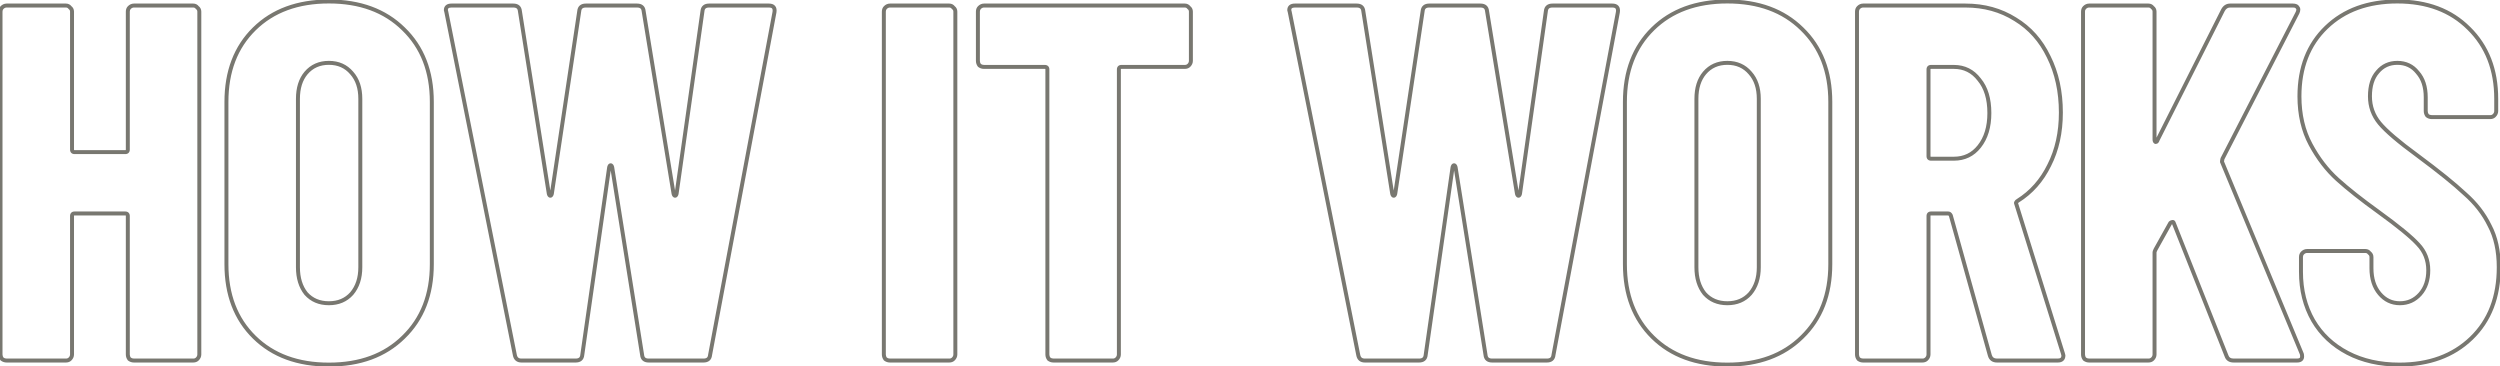 <svg width="1262" height="185" viewBox="0 0 1262 185" fill="none" xmlns="http://www.w3.org/2000/svg">
<path d="M65.288 3.824L64.581 3.117L64.581 3.117L65.288 3.824ZM99.592 3.824L98.792 4.424L98.878 4.538L98.992 4.624L99.592 3.824ZM99.592 181.232L98.885 180.525L98.885 180.525L99.592 181.232ZM65.288 181.232L64.488 181.832L64.574 181.946L64.688 182.032L65.288 181.232ZM35.336 181.232L36.043 181.939L36.043 181.939L35.336 181.232ZM1.032 181.232L0.232 181.832L0.318 181.946L0.432 182.032L1.032 181.232ZM1.032 3.824L0.325 3.117L0.325 3.117L1.032 3.824ZM35.336 3.824L34.536 4.424L34.622 4.538L34.736 4.624L35.336 3.824ZM65.52 5.872C65.52 5.233 65.704 4.822 65.995 4.531L64.581 3.117C63.848 3.85 63.52 4.804 63.52 5.872H65.52ZM65.995 4.531C66.517 4.009 67.04 3.8 67.592 3.8V1.8C66.438 1.8 65.424 2.274 64.581 3.117L65.995 4.531ZM67.592 3.8H97.544V1.8H67.592V3.8ZM97.544 3.8C98.083 3.8 98.469 3.993 98.792 4.424L100.392 3.224C99.691 2.29 98.712 1.8 97.544 1.8V3.8ZM98.992 4.624C99.423 4.947 99.616 5.333 99.616 5.872H101.616C101.616 4.704 101.126 3.725 100.192 3.024L98.992 4.624ZM99.616 5.872V178.928H101.616V5.872H99.616ZM99.616 178.928C99.616 179.48 99.407 180.003 98.885 180.525L100.299 181.939C101.142 181.096 101.616 180.082 101.616 178.928H99.616ZM98.885 180.525C98.594 180.816 98.183 181 97.544 181V183C98.612 183 99.566 182.672 100.299 181.939L98.885 180.525ZM97.544 181H67.592V183H97.544V181ZM67.592 181C66.955 181 66.398 180.814 65.888 180.432L64.688 182.032C65.544 182.674 66.522 183 67.592 183V181ZM66.088 180.632C65.706 180.122 65.52 179.565 65.52 178.928H63.52C63.52 179.998 63.846 180.976 64.488 181.832L66.088 180.632ZM65.52 178.928V109.04H63.52V178.928H65.52ZM65.52 109.04C65.52 108.459 65.374 107.84 64.907 107.373C64.44 106.906 63.821 106.76 63.24 106.76V108.76C63.513 108.76 63.533 108.827 63.493 108.787C63.453 108.747 63.52 108.767 63.52 109.04H65.52ZM63.24 106.76H37.64V108.76H63.24V106.76ZM37.64 106.76C37.059 106.76 36.44 106.906 35.973 107.373C35.506 107.84 35.36 108.459 35.36 109.04H37.36C37.36 108.767 37.428 108.747 37.387 108.787C37.347 108.827 37.367 108.76 37.64 108.76V106.76ZM35.36 109.04V178.928H37.36V109.04H35.36ZM35.36 178.928C35.36 179.48 35.151 180.003 34.629 180.525L36.043 181.939C36.886 181.096 37.36 180.082 37.36 178.928H35.36ZM34.629 180.525C34.338 180.816 33.927 181 33.288 181V183C34.356 183 35.31 182.672 36.043 181.939L34.629 180.525ZM33.288 181H3.336V183H33.288V181ZM3.336 181C2.699 181 2.142 180.814 1.632 180.432L0.432 182.032C1.288 182.674 2.266 183 3.336 183V181ZM1.832 180.632C1.45 180.122 1.264 179.565 1.264 178.928H-0.736C-0.736 179.998 -0.41 180.976 0.232 181.832L1.832 180.632ZM1.264 178.928V5.872H-0.736V178.928H1.264ZM1.264 5.872C1.264 5.233 1.448 4.822 1.739 4.531L0.325 3.117C-0.408 3.85 -0.736 4.804 -0.736 5.872H1.264ZM1.739 4.531C2.261 4.009 2.784 3.8 3.336 3.8V1.8C2.182 1.8 1.168 2.274 0.325 3.117L1.739 4.531ZM3.336 3.8H33.288V1.8H3.336V3.8ZM33.288 3.8C33.827 3.8 34.213 3.993 34.536 4.424L36.136 3.224C35.435 2.29 34.456 1.8 33.288 1.8V3.8ZM34.736 4.624C35.167 4.947 35.36 5.333 35.36 5.872H37.36C37.36 4.704 36.87 3.725 35.936 3.024L34.736 4.624ZM35.36 5.872V75.504H37.36V5.872H35.36ZM35.36 75.504C35.36 76.085 35.506 76.704 35.973 77.171C36.44 77.638 37.059 77.784 37.64 77.784V75.784C37.367 75.784 37.347 75.716 37.387 75.757C37.428 75.797 37.36 75.776 37.36 75.504H35.36ZM37.64 77.784H63.24V75.784H37.64V77.784ZM63.24 77.784C63.821 77.784 64.44 77.638 64.907 77.171C65.374 76.704 65.52 76.085 65.52 75.504H63.52C63.52 75.776 63.453 75.797 63.493 75.757C63.533 75.716 63.513 75.784 63.24 75.784V77.784ZM65.52 75.504V5.872H63.52V75.504H65.52ZM128.384 170.224L127.683 170.938L128.384 170.224ZM128.384 14.576L127.683 13.862L127.683 13.862L128.384 14.576ZM203.648 14.576L202.947 15.29L202.954 15.296L203.648 14.576ZM203.648 170.224L202.954 169.504L202.947 169.51L203.648 170.224ZM177.536 148.208L178.281 148.875L178.29 148.865L178.298 148.856L177.536 148.208ZM177.536 36.848L176.774 37.496L176.782 37.505L176.791 37.515L177.536 36.848ZM154.496 36.848L153.734 36.2L153.731 36.204L154.496 36.848ZM154.496 148.208L153.715 148.833L153.732 148.854L153.751 148.875L154.496 148.208ZM166.016 183.048C150.522 183.048 138.249 178.508 129.085 169.51L127.683 170.938C137.292 180.372 150.107 185.048 166.016 185.048V183.048ZM129.085 169.51C119.922 160.514 115.304 148.5 115.304 133.36H113.304C113.304 148.94 118.073 161.502 127.683 170.938L129.085 169.51ZM115.304 133.36V51.44H113.304V133.36H115.304ZM115.304 51.44C115.304 36.3 119.922 24.286 129.085 15.29L127.683 13.862C118.073 23.298 113.304 35.86 113.304 51.44H115.304ZM129.085 15.29C138.249 6.292 150.522 1.752 166.016 1.752V-0.248C150.107 -0.248 137.292 4.428 127.683 13.862L129.085 15.29ZM166.016 1.752C181.51 1.752 193.783 6.292 202.947 15.29L204.349 13.862C194.74 4.428 181.925 -0.248 166.016 -0.248V1.752ZM202.954 15.296C212.285 24.293 216.984 36.305 216.984 51.44H218.984C218.984 35.855 214.126 23.291 204.342 13.856L202.954 15.296ZM216.984 51.44V133.36H218.984V51.44H216.984ZM216.984 133.36C216.984 148.495 212.285 160.507 202.954 169.504L204.342 170.944C214.126 161.509 218.984 148.945 218.984 133.36H216.984ZM202.947 169.51C193.783 178.508 181.51 183.048 166.016 183.048V185.048C181.925 185.048 194.74 180.372 204.349 170.938L202.947 169.51ZM166.016 154.072C171.048 154.072 175.17 152.352 178.281 148.875L176.791 147.541C174.099 150.55 170.541 152.072 166.016 152.072V154.072ZM178.298 148.856C181.385 145.224 182.888 140.541 182.888 134.896H180.888C180.888 140.174 179.49 144.365 176.774 147.56L178.298 148.856ZM182.888 134.896V49.904H180.888V134.896H182.888ZM182.888 49.904C182.888 44.262 181.385 39.651 178.281 36.181L176.791 37.515C179.489 40.531 180.888 44.624 180.888 49.904H182.888ZM178.298 36.2C175.193 32.547 171.066 30.728 166.016 30.728V32.728C170.524 32.728 174.077 34.322 176.774 37.496L178.298 36.2ZM166.016 30.728C160.966 30.728 156.839 32.547 153.734 36.2L155.258 37.496C157.955 34.322 161.508 32.728 166.016 32.728V30.728ZM153.731 36.204C150.809 39.673 149.4 44.276 149.4 49.904H151.4C151.4 44.609 152.721 40.508 155.261 37.492L153.731 36.204ZM149.4 49.904V134.896H151.4V49.904H149.4ZM149.4 134.896C149.4 140.526 150.81 145.202 153.715 148.833L155.277 147.583C152.72 144.388 151.4 140.188 151.4 134.896H149.4ZM153.751 148.875C156.862 152.352 160.984 154.072 166.016 154.072V152.072C161.491 152.072 157.933 150.55 155.241 147.541L153.751 148.875ZM259.886 179.184L260.87 179.005L260.868 178.997L260.867 178.988L259.886 179.184ZM225.326 6.128L226.307 5.932L226.302 5.909L226.296 5.885L225.326 6.128ZM225.07 5.104H224.07V5.227L224.1 5.347L225.07 5.104ZM262.446 5.616L261.45 5.707L261.453 5.74L261.458 5.772L262.446 5.616ZM277.038 97.776L276.05 97.932L276.057 97.976L276.068 98.019L277.038 97.776ZM278.574 97.776L279.544 98.019L279.556 97.972L279.563 97.924L278.574 97.776ZM292.398 5.616L293.387 5.764L293.391 5.736L293.394 5.707L292.398 5.616ZM324.91 5.616L323.914 5.707L323.917 5.742L323.923 5.778L324.91 5.616ZM340.014 97.776L339.027 97.938L339.034 97.978L339.044 98.019L340.014 97.776ZM341.55 97.776L342.52 98.019L342.533 97.968L342.54 97.916L341.55 97.776ZM354.606 5.616L355.596 5.756L355.6 5.731L355.602 5.707L354.606 5.616ZM390.958 6.128L391.941 6.313L391.944 6.296L391.946 6.28L390.958 6.128ZM358.446 179.184L357.463 178.999L357.454 179.046L357.45 179.093L358.446 179.184ZM324.142 179.184L325.138 179.093L325.135 179.06L325.13 179.027L324.142 179.184ZM309.038 84.464L310.026 84.306L310.019 84.264L310.008 84.222L309.038 84.464ZM307.502 84.464L306.532 84.222L306.519 84.271L306.512 84.322L307.502 84.464ZM293.934 179.184L292.944 179.042L292.94 179.068L292.938 179.093L293.934 179.184ZM263.214 181C262.441 181 261.947 180.809 261.62 180.533C261.291 180.254 261.012 179.788 260.87 179.005L258.902 179.363C259.101 180.458 259.548 181.399 260.328 182.059C261.111 182.722 262.109 183 263.214 183V181ZM260.867 178.988L226.307 5.932L224.345 6.324L258.905 179.38L260.867 178.988ZM226.296 5.885L226.04 4.861L224.1 5.347L224.356 6.371L226.296 5.885ZM226.07 5.104C226.07 4.549 226.23 4.295 226.407 4.15C226.623 3.973 227.058 3.8 227.886 3.8V1.8C226.836 1.8 225.864 2.011 225.141 2.602C224.379 3.225 224.07 4.123 224.07 5.104H226.07ZM227.886 3.8H259.118V1.8H227.886V3.8ZM259.118 3.8C260.001 3.8 260.528 4.003 260.84 4.267C261.14 4.521 261.381 4.949 261.45 5.707L263.442 5.525C263.34 4.406 262.942 3.426 262.132 2.741C261.335 2.066 260.283 1.8 259.118 1.8V3.8ZM261.458 5.772L276.05 97.932L278.026 97.62L263.434 5.46L261.458 5.772ZM276.068 98.019C276.167 98.416 276.315 98.82 276.558 99.144C276.822 99.497 277.242 99.8 277.806 99.8V97.8C277.896 97.8 277.987 97.825 278.062 97.868C278.131 97.907 278.159 97.946 278.158 97.944C278.156 97.942 278.135 97.912 278.105 97.839C278.075 97.768 278.042 97.668 278.008 97.534L276.068 98.019ZM277.806 99.8C278.37 99.8 278.79 99.497 279.054 99.144C279.297 98.82 279.445 98.416 279.544 98.019L277.604 97.534C277.57 97.668 277.537 97.768 277.507 97.839C277.477 97.912 277.456 97.942 277.454 97.944C277.453 97.946 277.481 97.907 277.55 97.868C277.625 97.825 277.716 97.8 277.806 97.8V99.8ZM279.563 97.924L293.387 5.764L291.409 5.468L277.585 97.628L279.563 97.924ZM293.394 5.707C293.463 4.949 293.704 4.521 294.004 4.267C294.316 4.003 294.843 3.8 295.726 3.8V1.8C294.561 1.8 293.509 2.066 292.712 2.741C291.902 3.426 291.504 4.406 291.402 5.525L293.394 5.707ZM295.726 3.8H321.582V1.8H295.726V3.8ZM321.582 3.8C322.465 3.8 322.992 4.003 323.304 4.267C323.604 4.521 323.845 4.949 323.914 5.707L325.906 5.525C325.804 4.406 325.406 3.426 324.596 2.741C323.799 2.066 322.747 1.8 321.582 1.8V3.8ZM323.923 5.778L339.027 97.938L341.001 97.614L325.897 5.454L323.923 5.778ZM339.044 98.019C339.143 98.416 339.291 98.82 339.534 99.144C339.798 99.497 340.218 99.8 340.782 99.8V97.8C340.872 97.8 340.963 97.825 341.038 97.868C341.107 97.907 341.135 97.946 341.134 97.944C341.132 97.941 341.111 97.912 341.081 97.839C341.051 97.768 341.018 97.668 340.984 97.534L339.044 98.019ZM340.782 99.8C341.346 99.8 341.766 99.497 342.03 99.144C342.273 98.82 342.421 98.416 342.52 98.019L340.58 97.534C340.546 97.668 340.513 97.768 340.483 97.839C340.468 97.875 340.456 97.9 340.446 97.918C340.441 97.927 340.437 97.933 340.434 97.938C340.433 97.94 340.432 97.941 340.431 97.942C340.431 97.943 340.43 97.943 340.43 97.944C340.43 97.944 340.43 97.944 340.43 97.944C340.43 97.944 340.43 97.944 340.43 97.944C340.43 97.944 340.43 97.944 340.43 97.944C340.43 97.944 340.43 97.944 340.43 97.944C340.43 97.944 340.43 97.944 340.43 97.944C340.43 97.944 340.43 97.944 340.43 97.944C340.43 97.944 340.43 97.944 340.43 97.944C340.43 97.944 340.43 97.944 340.43 97.944C340.431 97.943 340.431 97.943 340.431 97.942C340.432 97.942 340.433 97.94 340.435 97.938C340.439 97.934 340.444 97.928 340.452 97.921C340.467 97.907 340.492 97.887 340.526 97.868C340.601 97.825 340.692 97.8 340.782 97.8V99.8ZM342.54 97.916L355.596 5.756L353.616 5.476L340.56 97.636L342.54 97.916ZM355.602 5.707C355.671 4.949 355.912 4.521 356.212 4.267C356.524 4.003 357.051 3.8 357.934 3.8V1.8C356.769 1.8 355.717 2.066 354.92 2.741C354.11 3.426 353.712 4.406 353.61 5.525L355.602 5.707ZM357.934 3.8H388.142V1.8H357.934V3.8ZM388.142 3.8C389.113 3.8 389.549 4.045 389.747 4.278C389.947 4.515 390.12 4.997 389.97 5.976L391.946 6.28C392.137 5.04 392.012 3.859 391.273 2.986C390.532 2.11 389.389 1.8 388.142 1.8V3.8ZM389.975 5.943L357.463 178.999L359.429 179.369L391.941 6.313L389.975 5.943ZM357.45 179.093C357.381 179.851 357.14 180.279 356.84 180.533C356.528 180.797 356.001 181 355.118 181V183C356.283 183 357.335 182.734 358.132 182.059C358.942 181.374 359.34 180.394 359.442 179.275L357.45 179.093ZM355.118 181H327.47V183H355.118V181ZM327.47 181C326.587 181 326.06 180.797 325.748 180.533C325.448 180.279 325.207 179.851 325.138 179.093L323.146 179.275C323.248 180.394 323.646 181.374 324.456 182.059C325.253 182.734 326.305 183 327.47 183V181ZM325.13 179.027L310.026 84.306L308.05 84.621L323.154 179.341L325.13 179.027ZM310.008 84.222C309.909 83.824 309.761 83.421 309.518 83.096C309.254 82.743 308.834 82.44 308.27 82.44V84.44C308.18 84.44 308.089 84.415 308.014 84.372C307.945 84.333 307.917 84.294 307.918 84.296C307.92 84.299 307.941 84.328 307.971 84.401C308.001 84.472 308.034 84.572 308.068 84.707L310.008 84.222ZM308.27 82.44C307.706 82.44 307.286 82.743 307.022 83.096C306.779 83.421 306.631 83.824 306.532 84.222L308.472 84.707C308.506 84.572 308.539 84.472 308.569 84.401C308.599 84.328 308.62 84.299 308.622 84.296C308.623 84.294 308.595 84.333 308.526 84.372C308.451 84.415 308.36 84.44 308.27 84.44V82.44ZM306.512 84.322L292.944 179.042L294.924 179.326L308.492 84.606L306.512 84.322ZM292.938 179.093C292.869 179.851 292.628 180.279 292.328 180.533C292.016 180.797 291.489 181 290.606 181V183C291.771 183 292.823 182.734 293.62 182.059C294.43 181.374 294.828 180.394 294.93 179.275L292.938 179.093ZM290.606 181H263.214V183H290.606V181ZM446.932 181.232L446.132 181.832L446.218 181.946L446.332 182.032L446.932 181.232ZM446.932 3.824L446.225 3.117L446.225 3.117L446.932 3.824ZM481.236 3.824L480.436 4.424L480.522 4.538L480.636 4.624L481.236 3.824ZM481.236 181.232L481.943 181.939L481.943 181.939L481.236 181.232ZM449.236 181C448.599 181 448.042 180.814 447.532 180.432L446.332 182.032C447.188 182.674 448.166 183 449.236 183V181ZM447.732 180.632C447.35 180.122 447.164 179.565 447.164 178.928H445.164C445.164 179.998 445.49 180.976 446.132 181.832L447.732 180.632ZM447.164 178.928V5.872H445.164V178.928H447.164ZM447.164 5.872C447.164 5.233 447.348 4.822 447.639 4.531L446.225 3.117C445.492 3.85 445.164 4.804 445.164 5.872H447.164ZM447.639 4.531C448.161 4.009 448.684 3.8 449.236 3.8V1.8C448.082 1.8 447.068 2.274 446.225 3.117L447.639 4.531ZM449.236 3.8H479.188V1.8H449.236V3.8ZM479.188 3.8C479.727 3.8 480.113 3.993 480.436 4.424L482.036 3.224C481.335 2.29 480.356 1.8 479.188 1.8V3.8ZM480.636 4.624C481.067 4.947 481.26 5.333 481.26 5.872H483.26C483.26 4.704 482.77 3.725 481.836 3.024L480.636 4.624ZM481.26 5.872V178.928H483.26V5.872H481.26ZM481.26 178.928C481.26 179.48 481.051 180.003 480.529 180.525L481.943 181.939C482.786 181.096 483.26 180.082 483.26 178.928H481.26ZM480.529 180.525C480.238 180.816 479.827 181 479.188 181V183C480.256 183 481.21 182.672 481.943 181.939L480.529 180.525ZM479.188 181H449.236V183H479.188V181ZM600.14 3.824L599.34 4.424L599.426 4.538L599.54 4.624L600.14 3.824ZM600.14 33.008L600.847 33.715L600.847 33.715L600.14 33.008ZM563.788 181.232L563.081 180.525L563.081 180.525L563.788 181.232ZM529.484 181.232L528.684 181.832L528.77 181.946L528.884 182.032L529.484 181.232ZM494.412 33.008L493.612 33.608L493.698 33.722L493.812 33.808L494.412 33.008ZM494.412 3.824L493.705 3.117L493.705 3.117L494.412 3.824ZM598.092 3.8C598.631 3.8 599.017 3.993 599.34 4.424L600.94 3.224C600.239 2.29 599.26 1.8 598.092 1.8V3.8ZM599.54 4.624C599.971 4.947 600.164 5.333 600.164 5.872H602.164C602.164 4.704 601.674 3.725 600.74 3.024L599.54 4.624ZM600.164 5.872V30.704H602.164V5.872H600.164ZM600.164 30.704C600.164 31.256 599.955 31.779 599.433 32.301L600.847 33.715C601.69 32.872 602.164 31.858 602.164 30.704H600.164ZM599.433 32.301C599.142 32.592 598.731 32.776 598.092 32.776V34.776C599.16 34.776 600.114 34.448 600.847 33.715L599.433 32.301ZM598.092 32.776H566.092V34.776H598.092V32.776ZM566.092 32.776C565.511 32.776 564.892 32.922 564.425 33.389C563.958 33.856 563.812 34.475 563.812 35.056H565.812C565.812 34.783 565.879 34.763 565.839 34.803C565.799 34.843 565.819 34.776 566.092 34.776V32.776ZM563.812 35.056V178.928H565.812V35.056H563.812ZM563.812 178.928C563.812 179.48 563.603 180.003 563.081 180.525L564.495 181.939C565.338 181.096 565.812 180.082 565.812 178.928H563.812ZM563.081 180.525C562.79 180.816 562.379 181 561.74 181V183C562.808 183 563.762 182.672 564.495 181.939L563.081 180.525ZM561.74 181H531.788V183H561.74V181ZM531.788 181C531.151 181 530.594 180.814 530.084 180.432L528.884 182.032C529.74 182.674 530.718 183 531.788 183V181ZM530.284 180.632C529.902 180.122 529.716 179.565 529.716 178.928H527.716C527.716 179.998 528.042 180.976 528.684 181.832L530.284 180.632ZM529.716 178.928V35.056H527.716V178.928H529.716ZM529.716 35.056C529.716 34.475 529.57 33.856 529.103 33.389C528.636 32.922 528.017 32.776 527.436 32.776V34.776C527.709 34.776 527.729 34.843 527.689 34.803C527.649 34.763 527.716 34.783 527.716 35.056H529.716ZM527.436 32.776H496.716V34.776H527.436V32.776ZM496.716 32.776C496.079 32.776 495.522 32.59 495.012 32.208L493.812 33.808C494.668 34.45 495.646 34.776 496.716 34.776V32.776ZM495.212 32.408C494.83 31.898 494.644 31.341 494.644 30.704H492.644C492.644 31.774 492.97 32.752 493.612 33.608L495.212 32.408ZM494.644 30.704V5.872H492.644V30.704H494.644ZM494.644 5.872C494.644 5.233 494.828 4.822 495.119 4.531L493.705 3.117C492.972 3.85 492.644 4.804 492.644 5.872H494.644ZM495.119 4.531C495.641 4.009 496.164 3.8 496.716 3.8V1.8C495.562 1.8 494.548 2.274 493.705 3.117L495.119 4.531ZM496.716 3.8H598.092V1.8H496.716V3.8ZM685.636 179.184L686.62 179.005L686.618 178.997L686.617 178.988L685.636 179.184ZM651.076 6.128L652.057 5.932L652.052 5.909L652.046 5.885L651.076 6.128ZM650.82 5.104H649.82V5.227L649.85 5.347L650.82 5.104ZM688.196 5.616L687.2 5.707L687.203 5.74L687.208 5.772L688.196 5.616ZM702.788 97.776L701.8 97.932L701.807 97.976L701.818 98.019L702.788 97.776ZM704.324 97.776L705.294 98.019L705.306 97.972L705.313 97.924L704.324 97.776ZM718.148 5.616L719.137 5.764L719.141 5.736L719.144 5.707L718.148 5.616ZM750.66 5.616L749.664 5.707L749.667 5.742L749.673 5.778L750.66 5.616ZM765.764 97.776L764.777 97.938L764.784 97.978L764.794 98.019L765.764 97.776ZM767.3 97.776L768.27 98.019L768.283 97.968L768.29 97.916L767.3 97.776ZM780.356 5.616L781.346 5.756L781.35 5.731L781.352 5.707L780.356 5.616ZM816.708 6.128L817.691 6.313L817.694 6.296L817.696 6.28L816.708 6.128ZM784.196 179.184L783.213 178.999L783.204 179.046L783.2 179.093L784.196 179.184ZM749.892 179.184L750.888 179.093L750.885 179.06L750.88 179.027L749.892 179.184ZM734.788 84.464L735.776 84.306L735.769 84.264L735.758 84.222L734.788 84.464ZM733.252 84.464L732.282 84.222L732.269 84.271L732.262 84.322L733.252 84.464ZM719.684 179.184L718.694 179.042L718.69 179.068L718.688 179.093L719.684 179.184ZM688.964 181C688.191 181 687.697 180.809 687.37 180.533C687.041 180.254 686.762 179.788 686.62 179.005L684.652 179.363C684.851 180.458 685.298 181.399 686.078 182.059C686.861 182.722 687.859 183 688.964 183V181ZM686.617 178.988L652.057 5.932L650.095 6.324L684.655 179.38L686.617 178.988ZM652.046 5.885L651.79 4.861L649.85 5.347L650.106 6.371L652.046 5.885ZM651.82 5.104C651.82 4.549 651.98 4.295 652.157 4.15C652.373 3.973 652.808 3.8 653.636 3.8V1.8C652.586 1.8 651.614 2.011 650.891 2.602C650.13 3.225 649.82 4.123 649.82 5.104H651.82ZM653.636 3.8H684.868V1.8H653.636V3.8ZM684.868 3.8C685.751 3.8 686.278 4.003 686.59 4.267C686.89 4.521 687.131 4.949 687.2 5.707L689.192 5.525C689.09 4.406 688.692 3.426 687.882 2.741C687.085 2.066 686.033 1.8 684.868 1.8V3.8ZM687.208 5.772L701.8 97.932L703.776 97.62L689.184 5.46L687.208 5.772ZM701.818 98.019C701.917 98.416 702.065 98.82 702.308 99.144C702.573 99.497 702.992 99.8 703.556 99.8V97.8C703.646 97.8 703.737 97.825 703.812 97.868C703.881 97.907 703.909 97.946 703.908 97.944C703.906 97.942 703.885 97.912 703.855 97.839C703.825 97.768 703.792 97.668 703.758 97.534L701.818 98.019ZM703.556 99.8C704.12 99.8 704.54 99.497 704.804 99.144C705.047 98.82 705.195 98.416 705.294 98.019L703.354 97.534C703.32 97.668 703.287 97.768 703.257 97.839C703.227 97.912 703.206 97.942 703.204 97.944C703.203 97.946 703.231 97.907 703.3 97.868C703.375 97.825 703.466 97.8 703.556 97.8V99.8ZM705.313 97.924L719.137 5.764L717.159 5.468L703.335 97.628L705.313 97.924ZM719.144 5.707C719.213 4.949 719.454 4.521 719.754 4.267C720.066 4.003 720.593 3.8 721.476 3.8V1.8C720.311 1.8 719.259 2.066 718.462 2.741C717.652 3.426 717.254 4.406 717.152 5.525L719.144 5.707ZM721.476 3.8H747.332V1.8H721.476V3.8ZM747.332 3.8C748.215 3.8 748.742 4.003 749.054 4.267C749.354 4.521 749.595 4.949 749.664 5.707L751.656 5.525C751.554 4.406 751.156 3.426 750.346 2.741C749.549 2.066 748.497 1.8 747.332 1.8V3.8ZM749.673 5.778L764.777 97.938L766.751 97.614L751.647 5.454L749.673 5.778ZM764.794 98.019C764.893 98.416 765.041 98.82 765.284 99.144C765.549 99.497 765.968 99.8 766.532 99.8V97.8C766.622 97.8 766.713 97.825 766.788 97.868C766.857 97.907 766.885 97.946 766.884 97.944C766.882 97.941 766.861 97.912 766.831 97.839C766.801 97.768 766.768 97.668 766.734 97.534L764.794 98.019ZM766.532 99.8C767.096 99.8 767.516 99.497 767.78 99.144C768.023 98.82 768.171 98.416 768.27 98.019L766.33 97.534C766.296 97.668 766.263 97.768 766.233 97.839C766.218 97.875 766.206 97.9 766.196 97.918C766.191 97.927 766.187 97.933 766.184 97.938C766.183 97.94 766.182 97.941 766.181 97.942C766.181 97.943 766.18 97.943 766.18 97.944C766.18 97.944 766.18 97.944 766.18 97.944C766.18 97.944 766.18 97.944 766.18 97.944C766.18 97.944 766.18 97.944 766.18 97.944C766.18 97.944 766.18 97.944 766.18 97.944C766.18 97.944 766.18 97.944 766.18 97.944C766.18 97.944 766.18 97.944 766.18 97.944C766.18 97.944 766.18 97.944 766.18 97.944C766.18 97.944 766.18 97.944 766.18 97.944C766.181 97.943 766.181 97.943 766.181 97.942C766.182 97.942 766.183 97.94 766.185 97.938C766.189 97.934 766.194 97.928 766.202 97.921C766.217 97.907 766.242 97.887 766.276 97.868C766.351 97.825 766.442 97.8 766.532 97.8V99.8ZM768.29 97.916L781.346 5.756L779.366 5.476L766.31 97.636L768.29 97.916ZM781.352 5.707C781.421 4.949 781.662 4.521 781.962 4.267C782.274 4.003 782.801 3.8 783.684 3.8V1.8C782.519 1.8 781.467 2.066 780.67 2.741C779.86 3.426 779.462 4.406 779.36 5.525L781.352 5.707ZM783.684 3.8H813.892V1.8H783.684V3.8ZM813.892 3.8C814.863 3.8 815.299 4.045 815.497 4.278C815.697 4.515 815.87 4.997 815.72 5.976L817.696 6.28C817.887 5.04 817.762 3.859 817.023 2.986C816.282 2.11 815.139 1.8 813.892 1.8V3.8ZM815.725 5.943L783.213 178.999L785.179 179.369L817.691 6.313L815.725 5.943ZM783.2 179.093C783.131 179.851 782.89 180.279 782.59 180.533C782.278 180.797 781.751 181 780.868 181V183C782.033 183 783.085 182.734 783.882 182.059C784.692 181.374 785.09 180.394 785.192 179.275L783.2 179.093ZM780.868 181H753.22V183H780.868V181ZM753.22 181C752.337 181 751.81 180.797 751.498 180.533C751.198 180.279 750.957 179.851 750.888 179.093L748.896 179.275C748.998 180.394 749.396 181.374 750.206 182.059C751.003 182.734 752.055 183 753.22 183V181ZM750.88 179.027L735.776 84.306L733.8 84.621L748.904 179.341L750.88 179.027ZM735.758 84.222C735.659 83.824 735.511 83.421 735.268 83.096C735.004 82.743 734.584 82.44 734.02 82.44V84.44C733.93 84.44 733.839 84.415 733.764 84.372C733.695 84.333 733.667 84.294 733.668 84.296C733.67 84.299 733.691 84.328 733.721 84.401C733.751 84.472 733.784 84.572 733.818 84.707L735.758 84.222ZM734.02 82.44C733.456 82.44 733.037 82.743 732.772 83.096C732.529 83.421 732.381 83.824 732.282 84.222L734.222 84.707C734.256 84.572 734.289 84.472 734.319 84.401C734.349 84.328 734.37 84.299 734.372 84.296C734.373 84.294 734.345 84.333 734.276 84.372C734.201 84.415 734.11 84.44 734.02 84.44V82.44ZM732.262 84.322L718.694 179.042L720.674 179.326L734.242 84.606L732.262 84.322ZM718.688 179.093C718.619 179.851 718.378 180.279 718.078 180.533C717.766 180.797 717.239 181 716.356 181V183C717.521 183 718.573 182.734 719.37 182.059C720.18 181.374 720.578 180.394 720.68 179.275L718.688 179.093ZM716.356 181H688.964V183H716.356V181ZM834.334 170.224L833.633 170.938L834.334 170.224ZM834.334 14.576L833.633 13.862L833.633 13.862L834.334 14.576ZM909.598 14.576L908.897 15.29L908.904 15.296L909.598 14.576ZM909.598 170.224L908.904 169.504L908.897 169.51L909.598 170.224ZM883.486 148.208L884.231 148.875L884.24 148.865L884.248 148.856L883.486 148.208ZM883.486 36.848L882.724 37.496L882.732 37.505L882.741 37.515L883.486 36.848ZM860.446 36.848L859.684 36.2L859.681 36.204L860.446 36.848ZM860.446 148.208L859.665 148.833L859.682 148.854L859.701 148.875L860.446 148.208ZM871.966 183.048C856.472 183.048 844.199 178.508 835.035 169.51L833.633 170.938C843.242 180.372 856.057 185.048 871.966 185.048V183.048ZM835.035 169.51C825.872 160.514 821.254 148.5 821.254 133.36H819.254C819.254 148.94 824.023 161.502 833.633 170.938L835.035 169.51ZM821.254 133.36V51.44H819.254V133.36H821.254ZM821.254 51.44C821.254 36.3 825.872 24.286 835.035 15.29L833.633 13.862C824.023 23.298 819.254 35.86 819.254 51.44H821.254ZM835.035 15.29C844.199 6.292 856.472 1.752 871.966 1.752V-0.248C856.057 -0.248 843.242 4.428 833.633 13.862L835.035 15.29ZM871.966 1.752C887.46 1.752 899.733 6.292 908.897 15.29L910.299 13.862C900.69 4.428 887.875 -0.248 871.966 -0.248V1.752ZM908.904 15.296C918.235 24.293 922.934 36.305 922.934 51.44H924.934C924.934 35.855 920.076 23.291 910.292 13.856L908.904 15.296ZM922.934 51.44V133.36H924.934V51.44H922.934ZM922.934 133.36C922.934 148.495 918.235 160.507 908.904 169.504L910.292 170.944C920.076 161.509 924.934 148.945 924.934 133.36H922.934ZM908.897 169.51C899.733 178.508 887.46 183.048 871.966 183.048V185.048C887.875 185.048 900.69 180.372 910.299 170.938L908.897 169.51ZM871.966 154.072C876.998 154.072 881.12 152.352 884.231 148.875L882.741 147.541C880.049 150.55 876.491 152.072 871.966 152.072V154.072ZM884.248 148.856C887.335 145.224 888.838 140.541 888.838 134.896H886.838C886.838 140.174 885.44 144.365 882.724 147.56L884.248 148.856ZM888.838 134.896V49.904H886.838V134.896H888.838ZM888.838 49.904C888.838 44.262 887.335 39.651 884.231 36.181L882.741 37.515C885.439 40.531 886.838 44.624 886.838 49.904H888.838ZM884.248 36.2C881.143 32.547 877.016 30.728 871.966 30.728V32.728C876.474 32.728 880.027 34.322 882.724 37.496L884.248 36.2ZM871.966 30.728C866.916 30.728 862.789 32.547 859.684 36.2L861.208 37.496C863.905 34.322 867.458 32.728 871.966 32.728V30.728ZM859.681 36.204C856.759 39.673 855.35 44.276 855.35 49.904H857.35C857.35 44.609 858.671 40.508 861.211 37.492L859.681 36.204ZM855.35 49.904V134.896H857.35V49.904H855.35ZM855.35 134.896C855.35 140.526 856.76 145.202 859.665 148.833L861.227 147.583C858.67 144.388 857.35 140.188 857.35 134.896H855.35ZM859.701 148.875C862.812 152.352 866.934 154.072 871.966 154.072V152.072C867.441 152.072 863.883 150.55 861.191 147.541L859.701 148.875ZM1004.49 179.44L1003.52 179.709L1003.53 179.718L1003.53 179.727L1004.49 179.44ZM984.774 108.784L985.737 108.515L985.711 108.423L985.668 108.337L984.774 108.784ZM972.486 181.232L973.193 181.939L973.193 181.939L972.486 181.232ZM938.182 181.232L937.382 181.832L937.468 181.946L937.582 182.032L938.182 181.232ZM938.182 3.824L937.475 3.117L937.475 3.117L938.182 3.824ZM1017.29 9.712L1016.75 10.559L1016.76 10.563L1016.77 10.568L1017.29 9.712ZM1034.18 28.656L1033.28 29.088L1033.28 29.096L1033.29 29.103L1034.18 28.656ZM1034.44 83.44L1033.55 82.985L1033.54 82.993L1033.54 83.001L1034.44 83.44ZM1018.57 101.36L1019.01 102.254L1019.06 102.233L1019.1 102.208L1018.57 101.36ZM1017.8 102.128L1018.51 102.835L1018.62 102.72L1018.69 102.575L1017.8 102.128ZM1017.8 102.896L1018.75 102.598L1018.73 102.521L1018.69 102.449L1017.8 102.896ZM1041.35 178.416L1042.32 178.173L1042.31 178.146L1042.3 178.118L1041.35 178.416ZM1041.61 179.44H1042.61V179.317L1042.58 179.197L1041.61 179.44ZM999.11 73.968L998.329 73.343L998.326 73.347L999.11 73.968ZM999.11 40.176L998.314 40.781L998.327 40.799L998.342 40.816L999.11 40.176ZM1008.07 181C1007.28 181 1006.73 180.822 1006.35 180.546C1005.97 180.274 1005.65 179.84 1005.44 179.153L1003.53 179.727C1003.83 180.746 1004.37 181.592 1005.18 182.174C1005.99 182.751 1006.98 183 1008.07 183V181ZM1005.45 179.171L985.737 108.515L983.811 109.053L1003.52 179.709L1005.45 179.171ZM985.668 108.337C985.251 107.501 984.556 106.76 983.494 106.76V108.76C983.507 108.76 983.525 108.758 983.573 108.797C983.638 108.849 983.75 108.971 983.88 109.231L985.668 108.337ZM983.494 106.76H974.79V108.76H983.494V106.76ZM974.79 106.76C974.209 106.76 973.59 106.906 973.123 107.373C972.656 107.84 972.51 108.459 972.51 109.04H974.51C974.51 108.767 974.577 108.747 974.537 108.787C974.497 108.827 974.518 108.76 974.79 108.76V106.76ZM972.51 109.04V178.928H974.51V109.04H972.51ZM972.51 178.928C972.51 179.48 972.301 180.003 971.779 180.525L973.193 181.939C974.036 181.096 974.51 180.082 974.51 178.928H972.51ZM971.779 180.525C971.488 180.816 971.077 181 970.438 181V183C971.506 183 972.46 182.672 973.193 181.939L971.779 180.525ZM970.438 181H940.486V183H970.438V181ZM940.486 181C939.849 181 939.292 180.814 938.782 180.432L937.582 182.032C938.438 182.674 939.416 183 940.486 183V181ZM938.982 180.632C938.6 180.122 938.414 179.565 938.414 178.928H936.414C936.414 179.998 936.74 180.976 937.382 181.832L938.982 180.632ZM938.414 178.928V5.872H936.414V178.928H938.414ZM938.414 5.872C938.414 5.233 938.598 4.822 938.889 4.531L937.475 3.117C936.742 3.85 936.414 4.804 936.414 5.872H938.414ZM938.889 4.531C939.411 4.009 939.934 3.8 940.486 3.8V1.8C939.332 1.8 938.318 2.274 937.475 3.117L938.889 4.531ZM940.486 3.8H992.198V1.8H940.486V3.8ZM992.198 3.8C1001.41 3.8 1009.59 6.059 1016.75 10.559L1017.82 8.865C1010.31 4.149 1001.76 1.8 992.198 1.8V3.8ZM1016.77 10.568C1023.93 14.898 1029.43 21.061 1033.28 29.088L1035.08 28.224C1031.08 19.867 1025.32 13.4 1017.8 8.856L1016.77 10.568ZM1033.29 29.103C1037.3 37.136 1039.33 46.366 1039.33 56.816H1041.33C1041.33 46.104 1039.25 36.56 1035.08 28.209L1033.29 29.103ZM1039.33 56.816C1039.33 66.754 1037.39 75.468 1033.55 82.985L1035.33 83.895C1039.34 76.052 1041.33 67.017 1041.33 56.816H1039.33ZM1033.54 83.001C1029.86 90.524 1024.69 96.351 1018.04 100.512L1019.1 102.208C1026.09 97.836 1031.5 91.716 1035.34 83.879L1033.54 83.001ZM1018.12 100.466C1017.58 100.733 1017.17 101.146 1016.9 101.681L1018.69 102.575C1018.77 102.427 1018.87 102.328 1019.01 102.254L1018.12 100.466ZM1017.09 101.421C1016.45 102.061 1016.67 102.879 1016.9 103.343L1018.69 102.449C1018.65 102.354 1018.67 102.363 1018.67 102.448C1018.67 102.497 1018.66 102.566 1018.63 102.643C1018.6 102.722 1018.55 102.787 1018.51 102.835L1017.09 101.421ZM1016.84 103.194L1040.4 178.714L1042.3 178.118L1018.75 102.598L1016.84 103.194ZM1040.38 178.659L1040.64 179.683L1042.58 179.197L1042.32 178.173L1040.38 178.659ZM1040.61 179.44C1040.61 180.113 1040.43 180.442 1040.23 180.62C1040.02 180.815 1039.6 181 1038.79 181V183C1039.86 183 1040.85 182.759 1041.57 182.1C1042.32 181.425 1042.61 180.473 1042.61 179.44H1040.61ZM1038.79 181H1008.07V183H1038.79V181ZM974.79 32.776C974.209 32.776 973.59 32.922 973.123 33.389C972.656 33.856 972.51 34.475 972.51 35.056H974.51C974.51 34.783 974.577 34.763 974.537 34.803C974.497 34.843 974.518 34.776 974.79 34.776V32.776ZM972.51 35.056V78.832H974.51V35.056H972.51ZM972.51 78.832C972.51 79.413 972.656 80.032 973.123 80.499C973.59 80.966 974.209 81.112 974.79 81.112V79.112C974.518 79.112 974.497 79.044 974.537 79.085C974.577 79.125 974.51 79.105 974.51 78.832H972.51ZM974.79 81.112H986.31V79.112H974.79V81.112ZM986.31 81.112C991.902 81.112 996.459 78.928 999.894 74.589L998.326 73.347C995.276 77.2 991.3 79.112 986.31 79.112V81.112ZM999.891 74.593C1003.48 70.104 1005.23 64.232 1005.23 57.072H1003.23C1003.23 63.907 1001.56 69.299 998.329 73.343L999.891 74.593ZM1005.23 57.072C1005.23 49.751 1003.49 43.865 999.878 39.536L998.342 40.816C1001.56 44.679 1003.23 50.057 1003.23 57.072H1005.23ZM999.906 39.571C996.477 35.059 991.918 32.776 986.31 32.776V34.776C991.283 34.776 995.257 36.759 998.314 40.781L999.906 39.571ZM986.31 32.776H974.79V34.776H986.31V32.776ZM1052.28 181.232L1051.48 181.832L1051.57 181.946L1051.68 182.032L1052.28 181.232ZM1052.28 3.824L1051.57 3.117L1051.57 3.117L1052.28 3.824ZM1086.59 3.824L1085.79 4.424L1085.87 4.538L1085.99 4.624L1086.59 3.824ZM1088.12 71.664L1087.67 72.558L1087.89 72.664H1088.12V71.664ZM1089.15 70.64L1088.25 70.19L1088.2 70.289L1088.18 70.397L1089.15 70.64ZM1122.17 5.104L1121.3 4.618L1121.29 4.636L1121.28 4.654L1122.17 5.104ZM1159.8 3.824L1158.91 4.271L1158.98 4.416L1159.09 4.531L1159.8 3.824ZM1159.8 6.384L1160.69 6.841L1160.71 6.81L1160.72 6.778L1159.8 6.384ZM1121.91 80.112L1121.02 79.655L1120.97 79.757L1120.94 79.87L1121.91 80.112ZM1121.66 81.648H1120.66V81.847L1120.73 82.032L1121.66 81.648ZM1161.85 178.416L1160.93 178.8L1160.94 178.832L1160.96 178.863L1161.85 178.416ZM1123.96 179.696L1124.91 179.38L1124.9 179.353L1124.89 179.327L1123.96 179.696ZM1097.34 112.624L1096.39 112.94L1096.4 112.967L1096.41 112.993L1097.34 112.624ZM1096.57 112.112V113.112H1096.81L1097.02 113.006L1096.57 112.112ZM1095.55 112.624L1094.84 111.917L1094.74 112.015L1094.67 112.137L1095.55 112.624ZM1088.12 125.936L1087.25 125.449L1087.24 125.469L1087.23 125.489L1088.12 125.936ZM1086.59 181.232L1087.29 181.939L1087.29 181.939L1086.59 181.232ZM1054.59 181C1053.95 181 1053.39 180.814 1052.88 180.432L1051.68 182.032C1052.54 182.674 1053.52 183 1054.59 183V181ZM1053.08 180.632C1052.7 180.122 1052.51 179.565 1052.51 178.928H1050.51C1050.51 179.998 1050.84 180.976 1051.48 181.832L1053.08 180.632ZM1052.51 178.928V5.872H1050.51V178.928H1052.51ZM1052.51 5.872C1052.51 5.233 1052.7 4.822 1052.99 4.531L1051.57 3.117C1050.84 3.85 1050.51 4.804 1050.51 5.872H1052.51ZM1052.99 4.531C1053.51 4.009 1054.03 3.8 1054.59 3.8V1.8C1053.43 1.8 1052.42 2.274 1051.57 3.117L1052.99 4.531ZM1054.59 3.8H1084.54V1.8H1054.59V3.8ZM1084.54 3.8C1085.08 3.8 1085.46 3.993 1085.79 4.424L1087.39 3.224C1086.69 2.29 1085.71 1.8 1084.54 1.8V3.8ZM1085.99 4.624C1086.42 4.947 1086.61 5.333 1086.61 5.872H1088.61C1088.61 4.704 1088.12 3.725 1087.19 3.024L1085.99 4.624ZM1086.61 5.872V70.384H1088.61V5.872H1086.61ZM1086.61 70.384C1086.61 71.138 1086.79 72.115 1087.67 72.558L1088.57 70.77C1088.61 70.788 1088.64 70.814 1088.66 70.837C1088.68 70.858 1088.68 70.866 1088.67 70.845C1088.65 70.792 1088.61 70.654 1088.61 70.384H1086.61ZM1088.12 72.664C1088.63 72.664 1089.1 72.486 1089.47 72.115C1089.81 71.771 1090.01 71.324 1090.12 70.882L1088.18 70.397C1088.12 70.638 1088.05 70.704 1088.05 70.701C1088.06 70.695 1088.08 70.682 1088.1 70.671C1088.13 70.662 1088.14 70.664 1088.12 70.664V72.664ZM1090.04 71.09L1123.06 5.554L1121.28 4.654L1088.25 70.19L1090.04 71.09ZM1123.04 5.59C1123.75 4.316 1124.64 3.8 1125.75 3.8V1.8C1123.8 1.8 1122.29 2.82 1121.3 4.618L1123.04 5.59ZM1125.75 3.8H1157.5V1.8H1125.75V3.8ZM1157.5 3.8C1158.55 3.8 1158.82 4.096 1158.91 4.271L1160.7 3.377C1160.1 2.187 1158.84 1.8 1157.5 1.8V3.8ZM1159.09 4.531C1159.13 4.566 1159.19 4.636 1159.19 4.848C1159.19 5.087 1159.11 5.458 1158.88 5.99L1160.72 6.778C1161.26 5.527 1161.5 4.103 1160.51 3.117L1159.09 4.531ZM1158.91 5.927L1121.02 79.655L1122.8 80.569L1160.69 6.841L1158.91 5.927ZM1120.94 79.87C1120.77 80.566 1120.66 81.177 1120.66 81.648H1122.66C1122.66 81.436 1122.72 81.023 1122.88 80.355L1120.94 79.87ZM1120.73 82.032L1160.93 178.8L1162.77 178.032L1122.58 81.264L1120.73 82.032ZM1160.96 178.863C1161.02 178.996 1161.11 179.32 1161.11 179.952H1163.11C1163.11 179.218 1163.02 178.519 1162.74 177.969L1160.96 178.863ZM1161.11 179.952C1161.11 180.414 1160.97 180.602 1160.84 180.707C1160.67 180.846 1160.29 181 1159.55 181V183C1160.51 183 1161.41 182.812 1162.09 182.269C1162.81 181.691 1163.11 180.855 1163.11 179.952H1161.11ZM1159.55 181H1127.55V183H1159.55V181ZM1127.55 181C1126.74 181 1126.17 180.835 1125.78 180.583C1125.4 180.339 1125.11 179.963 1124.91 179.38L1123.01 180.012C1123.33 180.965 1123.89 181.741 1124.7 182.265C1125.5 182.781 1126.48 183 1127.55 183V181ZM1124.89 179.327L1098.27 112.255L1096.41 112.993L1123.03 180.065L1124.89 179.327ZM1098.29 112.308C1098.18 111.983 1097.98 111.552 1097.57 111.28C1097.07 110.945 1096.52 111.017 1096.12 111.218L1097.02 113.006C1097 113.014 1096.93 113.048 1096.81 113.048C1096.68 113.048 1096.56 113.007 1096.46 112.944C1096.42 112.916 1096.39 112.888 1096.37 112.868C1096.35 112.848 1096.35 112.835 1096.35 112.834C1096.35 112.833 1096.35 112.84 1096.36 112.858C1096.37 112.877 1096.38 112.903 1096.39 112.94L1098.29 112.308ZM1096.57 111.112C1095.87 111.112 1095.29 111.467 1094.84 111.917L1096.25 113.331C1096.37 113.217 1096.45 113.161 1096.51 113.134C1096.53 113.122 1096.55 113.116 1096.56 113.114C1096.56 113.112 1096.57 113.112 1096.57 113.112V111.112ZM1094.67 112.137L1087.25 125.449L1089 126.423L1096.42 113.111L1094.67 112.137ZM1087.23 125.489C1086.88 126.179 1086.61 126.876 1086.61 127.472H1088.61C1088.61 127.385 1088.68 127.058 1089.02 126.383L1087.23 125.489ZM1086.61 127.472V178.928H1088.61V127.472H1086.61ZM1086.61 178.928C1086.61 179.48 1086.4 180.003 1085.88 180.525L1087.29 181.939C1088.14 181.096 1088.61 180.082 1088.61 178.928H1086.61ZM1085.88 180.525C1085.59 180.816 1085.18 181 1084.54 181V183C1085.61 183 1086.56 182.672 1087.29 181.939L1085.88 180.525ZM1084.54 181H1054.59V183H1084.54V181ZM1185.08 178.16L1185.55 177.274L1185.55 177.274L1185.08 178.16ZM1167.67 161.776L1166.81 162.272L1166.81 162.281L1167.67 161.776ZM1162.3 127.728L1161.59 127.021L1161.59 127.021L1162.3 127.728ZM1196.09 127.728L1195.29 128.328L1195.38 128.442L1195.49 128.528L1196.09 127.728ZM1201.21 148.208L1200.45 148.852L1200.45 148.852L1201.21 148.208ZM1221.69 148.464L1220.94 147.8L1220.94 147.8L1221.69 148.464ZM1220.67 123.376L1219.93 124.049L1219.93 124.057L1219.94 124.066L1220.67 123.376ZM1200.7 106.992L1201.28 106.182L1201.28 106.18L1200.7 106.992ZM1179.96 90.608L1180.63 89.866L1180.63 89.866L1179.96 90.608ZM1166.39 72.944L1167.28 72.471L1167.28 72.471L1166.39 72.944ZM1174.33 13.808L1175.02 14.529L1175.02 14.529L1174.33 13.808ZM1246.27 14.32L1245.56 15.027L1245.57 15.034L1246.27 14.32ZM1225.27 58.352L1224.47 58.952L1224.56 59.066L1224.67 59.152L1225.27 58.352ZM1220.41 36.592L1219.63 37.212L1219.64 37.234L1219.66 37.256L1220.41 36.592ZM1200.19 36.336L1200.94 36.998L1200.95 36.987L1200.95 36.976L1200.19 36.336ZM1201.21 62.192L1200.44 62.829L1200.44 62.829L1201.21 62.192ZM1220.41 78.576L1221.01 77.773L1221 77.769L1220.41 78.576ZM1244.22 97.776L1243.53 98.506L1243.55 98.518L1243.56 98.529L1244.22 97.776ZM1256.76 113.904L1255.86 114.341L1255.87 114.357L1255.88 114.372L1256.76 113.904ZM1247.55 170.736L1248.24 171.456L1248.24 171.456L1247.55 170.736ZM1211.19 183.048C1201.43 183.048 1192.89 181.113 1185.55 177.274L1184.62 179.046C1192.29 183.058 1201.16 185.048 1211.19 185.048V183.048ZM1185.55 177.274C1178.19 173.431 1172.53 168.099 1168.54 161.271L1166.81 162.281C1171.01 169.448 1176.95 175.038 1184.62 179.046L1185.55 177.274ZM1168.54 161.28C1164.54 154.28 1162.53 146.263 1162.53 137.2H1160.53C1160.53 146.569 1162.61 154.936 1166.81 162.272L1168.54 161.28ZM1162.53 137.2V129.776H1160.53V137.2H1162.53ZM1162.53 129.776C1162.53 129.137 1162.71 128.726 1163.01 128.435L1161.59 127.021C1160.86 127.754 1160.53 128.708 1160.53 129.776H1162.53ZM1163.01 128.435C1163.53 127.913 1164.05 127.704 1164.6 127.704V125.704C1163.45 125.704 1162.43 126.178 1161.59 127.021L1163.01 128.435ZM1164.6 127.704H1194.04V125.704H1164.6V127.704ZM1194.04 127.704C1194.58 127.704 1194.97 127.897 1195.29 128.328L1196.89 127.128C1196.19 126.194 1195.21 125.704 1194.04 125.704V127.704ZM1195.49 128.528C1195.92 128.851 1196.11 129.237 1196.11 129.776H1198.11C1198.11 128.608 1197.62 127.629 1196.69 126.928L1195.49 128.528ZM1196.11 129.776V135.408H1198.11V129.776H1196.11ZM1196.11 135.408C1196.11 140.874 1197.53 145.388 1200.45 148.852L1201.97 147.564C1199.43 144.543 1198.11 140.523 1198.11 135.408H1196.11ZM1200.45 148.852C1203.36 152.311 1207.05 154.072 1211.45 154.072V152.072C1207.66 152.072 1204.52 150.59 1201.97 147.564L1200.45 148.852ZM1211.45 154.072C1215.83 154.072 1219.52 152.413 1222.44 149.128L1220.94 147.8C1218.4 150.659 1215.26 152.072 1211.45 152.072V154.072ZM1222.44 149.128C1225.36 145.838 1226.79 141.574 1226.79 136.432H1224.79C1224.79 141.189 1223.48 144.946 1220.94 147.8L1222.44 149.128ZM1226.79 136.432C1226.79 131.065 1224.99 126.463 1221.39 122.686L1219.94 124.066C1223.17 127.457 1224.79 131.559 1224.79 136.432H1226.79ZM1221.41 122.703C1217.92 118.864 1211.18 113.35 1201.28 106.182L1200.11 107.802C1210.01 114.97 1216.59 120.379 1219.93 124.049L1221.41 122.703ZM1201.28 106.18C1192.77 100.049 1185.89 94.611 1180.63 89.866L1179.29 91.35C1184.62 96.162 1191.56 101.647 1200.11 107.804L1201.28 106.18ZM1180.63 89.866C1175.44 85.172 1170.98 79.379 1167.28 72.471L1165.51 73.417C1169.32 80.504 1173.91 86.486 1179.29 91.35L1180.63 89.866ZM1167.28 72.471C1163.61 65.641 1161.76 57.702 1161.76 48.624H1159.76C1159.76 57.978 1161.67 66.252 1165.51 73.417L1167.28 72.471ZM1161.76 48.624C1161.76 34.343 1166.2 23.014 1175.02 14.529L1173.64 13.087C1164.36 22.01 1159.76 33.892 1159.76 48.624H1161.76ZM1175.02 14.529C1183.85 6.036 1195.53 1.752 1210.17 1.752V-0.248C1195.11 -0.248 1182.9 4.172 1173.64 13.087L1175.02 14.529ZM1210.17 1.752C1224.97 1.752 1236.73 6.202 1245.56 15.027L1246.97 13.613C1237.71 4.348 1225.4 -0.248 1210.17 -0.248V1.752ZM1245.57 15.034C1254.56 23.865 1259.09 35.455 1259.09 49.904H1261.09C1261.09 34.998 1256.4 22.866 1246.97 13.606L1245.57 15.034ZM1259.09 49.904V56.048H1261.09V49.904H1259.09ZM1259.09 56.048C1259.09 56.6 1258.88 57.123 1258.36 57.645L1259.77 59.059C1260.62 58.216 1261.09 57.202 1261.09 56.048H1259.09ZM1258.36 57.645C1258.07 57.936 1257.66 58.12 1257.02 58.12V60.12C1258.09 60.12 1259.04 59.792 1259.77 59.059L1258.36 57.645ZM1257.02 58.12H1227.58V60.12H1257.02V58.12ZM1227.58 58.12C1226.94 58.12 1226.38 57.934 1225.87 57.552L1224.67 59.152C1225.53 59.794 1226.51 60.12 1227.58 60.12V58.12ZM1226.07 57.752C1225.69 57.242 1225.51 56.685 1225.51 56.048H1223.51C1223.51 57.118 1223.83 58.096 1224.47 58.952L1226.07 57.752ZM1225.51 56.048V49.136H1223.51V56.048H1225.51ZM1225.51 49.136C1225.51 43.673 1224.09 39.23 1221.16 35.928L1219.66 37.256C1222.19 40.098 1223.51 44.018 1223.51 49.136H1225.51ZM1221.19 35.972C1218.44 32.48 1214.73 30.728 1210.17 30.728V32.728C1214.14 32.728 1217.26 34.218 1219.63 37.212L1221.19 35.972ZM1210.17 30.728C1205.79 30.728 1202.17 32.389 1199.42 35.696L1200.95 36.976C1203.32 34.139 1206.36 32.728 1210.17 32.728V30.728ZM1199.44 35.674C1196.66 38.816 1195.35 43.18 1195.35 48.624H1197.35C1197.35 43.487 1198.59 39.658 1200.94 36.998L1199.44 35.674ZM1195.35 48.624C1195.35 53.975 1197.05 58.723 1200.44 62.829L1201.98 61.555C1198.89 57.81 1197.35 53.513 1197.35 48.624H1195.35ZM1200.44 62.829C1203.77 66.859 1210.26 72.384 1219.82 79.383L1221 77.769C1211.45 70.773 1205.14 65.375 1201.98 61.555L1200.44 62.829ZM1219.81 79.379C1230.39 87.222 1238.29 93.596 1243.53 98.506L1244.9 97.046C1239.57 92.058 1231.6 85.631 1221.01 77.773L1219.81 79.379ZM1243.56 98.529C1248.93 103.227 1253.02 108.499 1255.86 114.341L1257.66 113.467C1254.7 107.363 1250.43 101.882 1244.88 97.023L1243.56 98.529ZM1255.88 114.372C1258.86 119.999 1260.37 126.827 1260.37 134.896H1262.37C1262.37 126.581 1260.81 119.414 1257.65 113.436L1255.88 114.372ZM1260.37 134.896C1260.37 149.694 1255.84 161.362 1246.85 170.016L1248.24 171.456C1257.69 162.36 1262.37 150.135 1262.37 134.896H1260.37ZM1246.85 170.016C1237.85 178.68 1226 183.048 1211.19 183.048V185.048C1226.42 185.048 1238.81 180.541 1248.24 171.456L1246.85 170.016Z" fill="#787770"/>
</svg>
